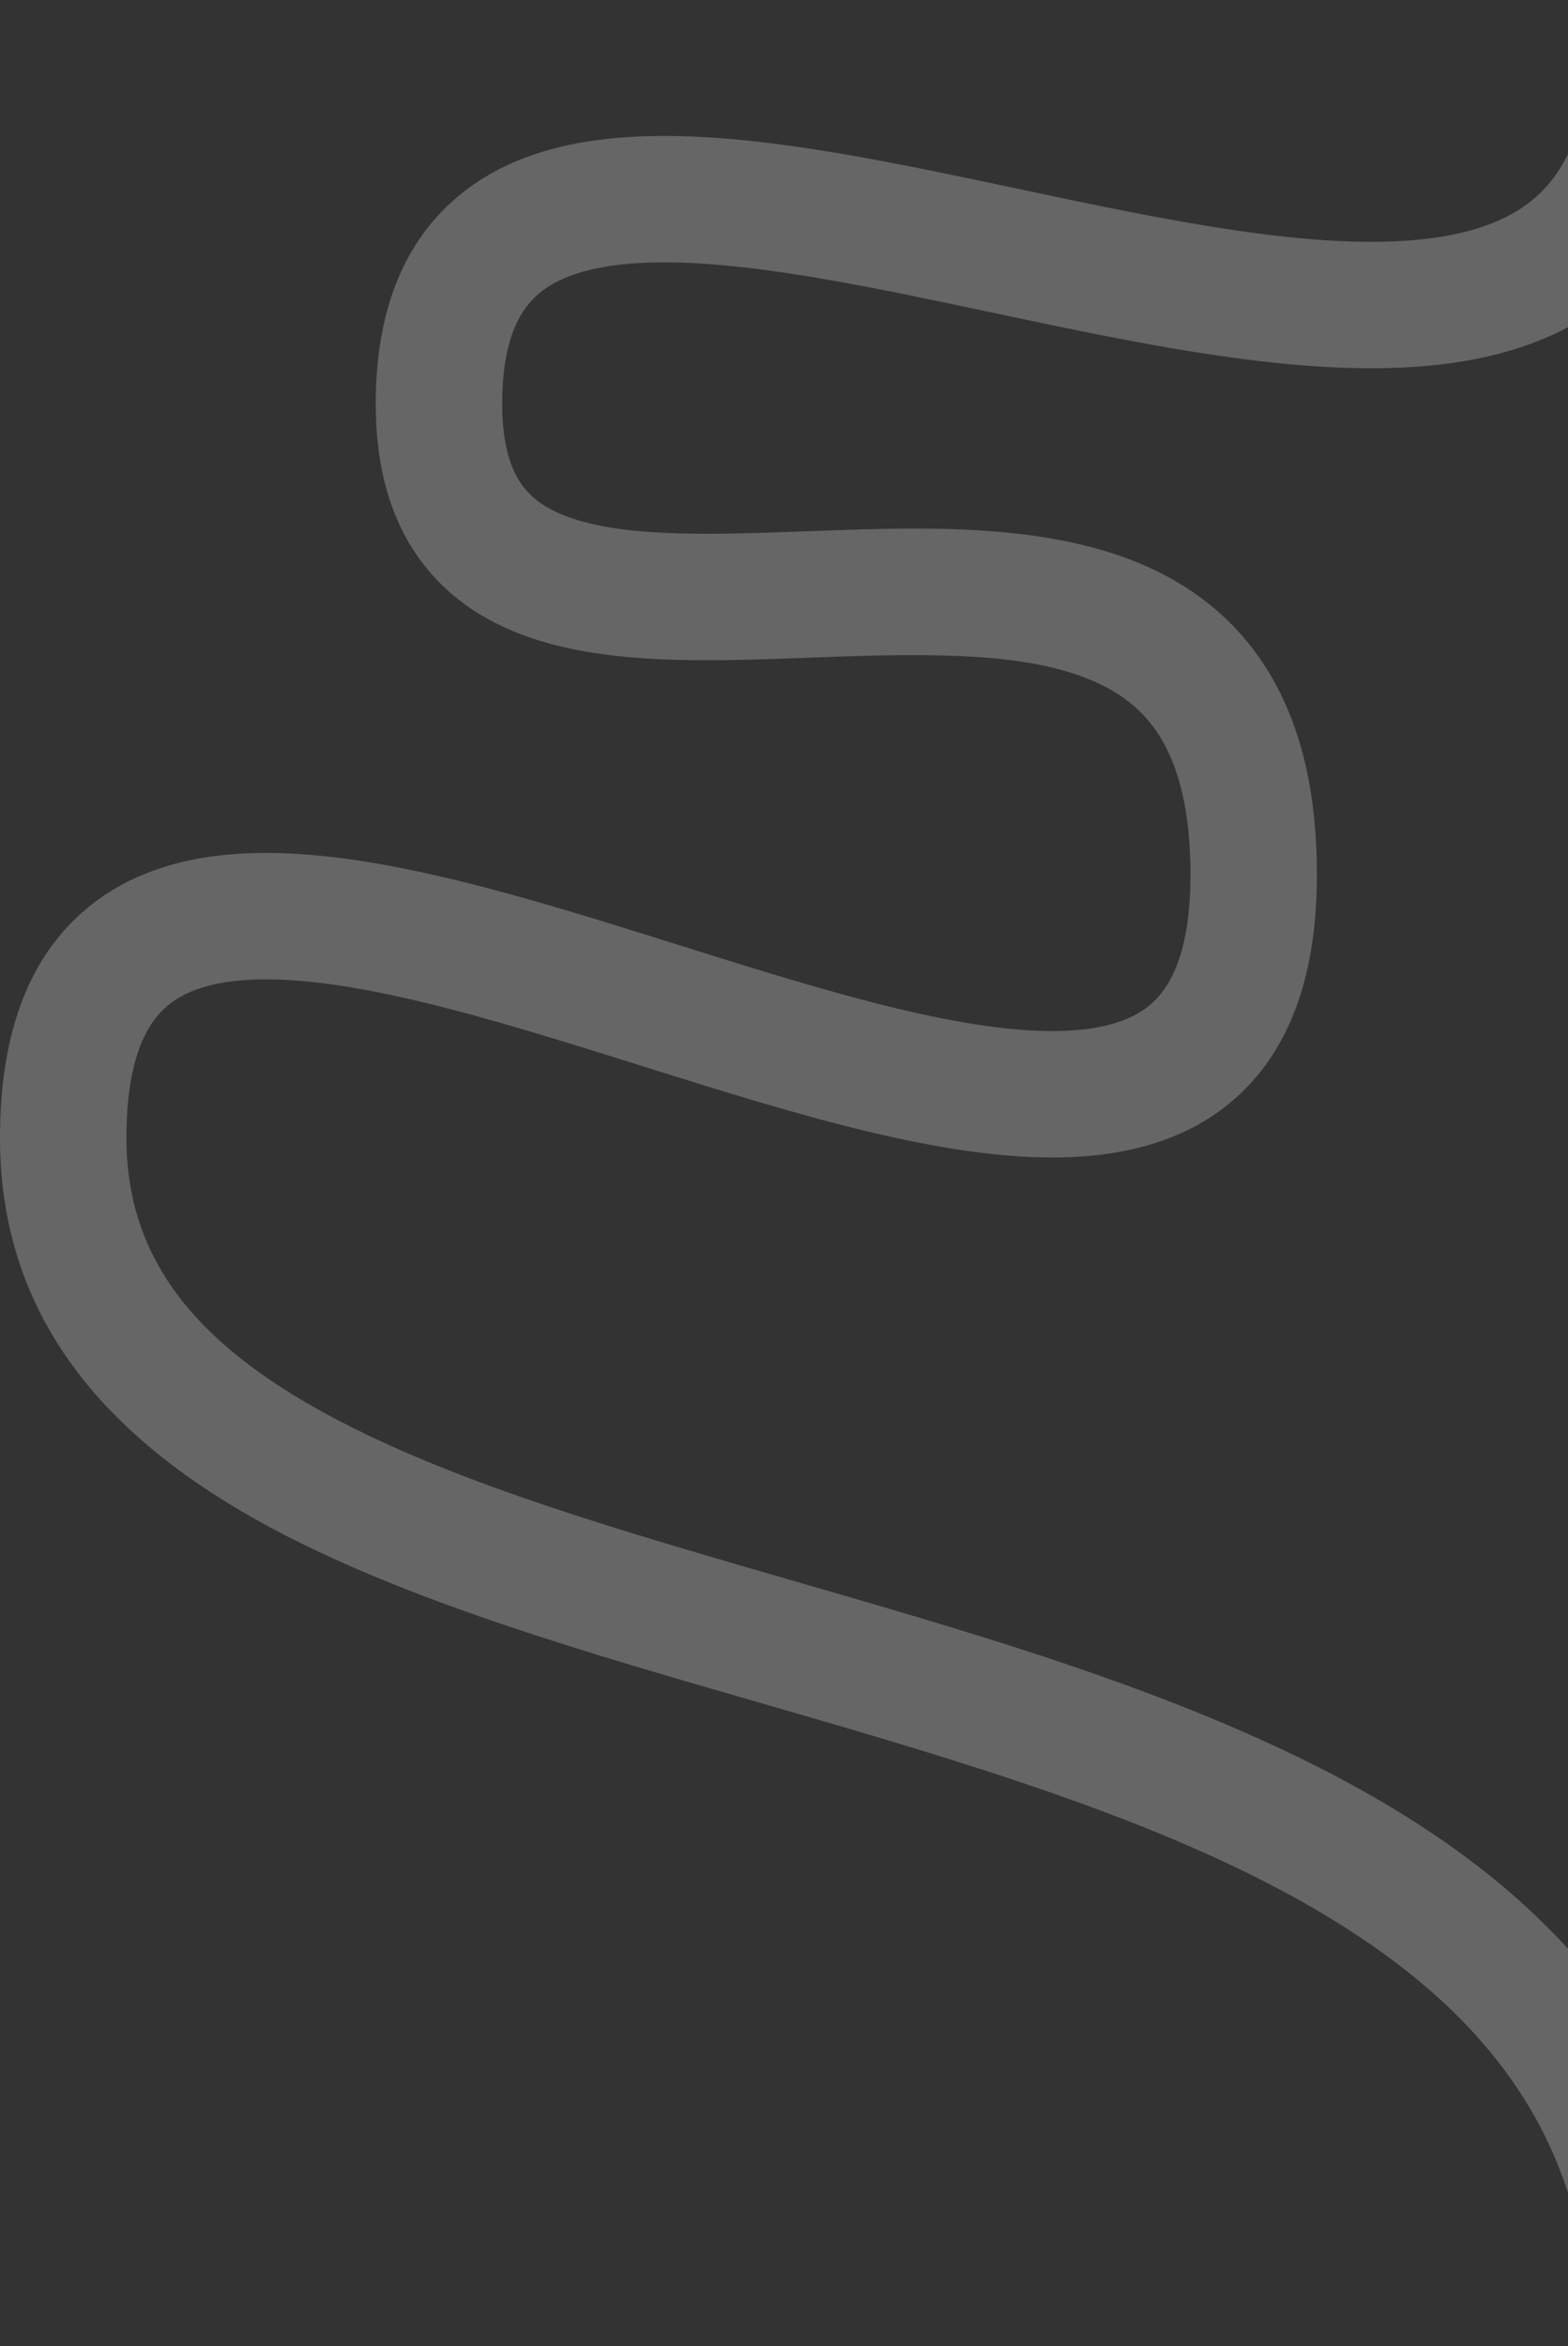 <svg xmlns="http://www.w3.org/2000/svg" width="893" height="1336" viewBox="0 0 893 1336" fill="none"><rect x="0" y="0" width="893" height="1336" fill="#333333" stroke="none"/><g style="mix-blend-mode:soft-light" opacity="0.25"><path fill-rule="evenodd" clip-rule="evenodd" d="M887.015 98.142C899.092 80.237 907.854 51.132 906.026 3.377L977.974 0.623C980.146 57.368 970.283 103.451 946.704 138.405C922.642 174.076 887.495 193.458 848.922 202.593C811.148 211.54 768.736 211.061 726.333 206.625C683.666 202.162 638.497 193.387 594.65 184.242C584.383 182.1 574.211 179.944 564.143 177.81C530.58 170.695 498.156 163.821 467.136 158.545C426.748 151.676 391.495 148.039 362.65 149.866C333.599 151.705 315.716 158.797 305.055 168.825C295.186 178.108 286 195.145 286 230C286 255.399 291.877 269.299 298.285 277.485C304.755 285.75 315.084 292.427 332.004 297.058C349.283 301.788 371.009 303.706 397.128 303.935C416.667 304.106 436.951 303.356 458.43 302.562C465.754 302.291 473.217 302.015 480.837 301.769C537.449 299.939 604.323 299.337 656.942 324.324C684.631 337.472 708.756 357.765 725.51 387.833C741.997 417.42 750 454.039 750 498C750 548.312 738.247 589.395 711.024 618.184C683.661 647.121 646.554 657.428 609.53 658.939C572.72 660.441 531.784 653.488 490.957 643.544C450.297 633.641 407.225 620.109 365.53 607.01L364.21 606.595C321.584 593.204 280.396 580.295 242.056 571.017C203.45 561.675 170.261 556.675 143.547 557.87C117.076 559.055 101.187 566.063 91.407 576.505C81.452 587.133 72 607.528 72 648C72 719.489 114.566 768.326 194.14 809.607C263.91 845.801 354.16 871.925 451.704 900.161C467.347 904.689 483.178 909.271 499.141 913.958C611.893 947.062 730.534 985.263 820.872 1047.55C913.443 1111.38 978 1201.81 978 1336H906C906 1230.19 857.307 1160.12 780.003 1106.83C700.466 1051.99 592.607 1016.44 478.859 983.042C463.556 978.549 448.12 974.09 432.647 969.62C335.891 941.668 237.642 913.285 160.985 873.518C70.684 826.674 0 758.511 0 648C0 597.472 11.735 556.242 38.858 527.285C66.157 498.14 103.236 487.602 140.328 485.942C177.177 484.294 218.144 491.153 258.991 501.037C300.104 510.986 343.666 524.671 385.79 537.905L385.804 537.91C428.443 551.305 469.636 564.246 507.996 573.589C546.622 582.997 579.843 588.09 606.595 586.999C633.134 585.916 648.995 578.988 658.71 568.715C668.565 558.292 678 538.188 678 498C678 462.461 671.503 438.83 662.615 422.878C653.994 407.407 641.869 396.872 626.058 389.364C591.677 373.038 542.551 371.811 483.163 373.731C476.364 373.951 469.423 374.208 462.406 374.468C440.49 375.28 417.838 376.119 396.497 375.932C368.241 375.685 339.217 373.681 312.996 366.504C286.416 359.229 260.495 346.016 241.59 321.867C222.623 297.638 214 266.601 214 230C214 182.355 226.939 143.455 255.726 116.379C283.721 90.046 321.026 80.357 358.1 78.01C395.38 75.649 437.19 80.418 479.208 87.564C511.808 93.109 546.192 100.4 580.03 107.575C589.869 109.661 599.661 111.738 609.35 113.758C653.003 122.863 695.084 130.963 733.824 135.016C772.826 139.096 805.977 138.773 832.328 132.532C857.88 126.48 875.42 115.33 887.015 98.142Z" fill="white"></path></g></svg>